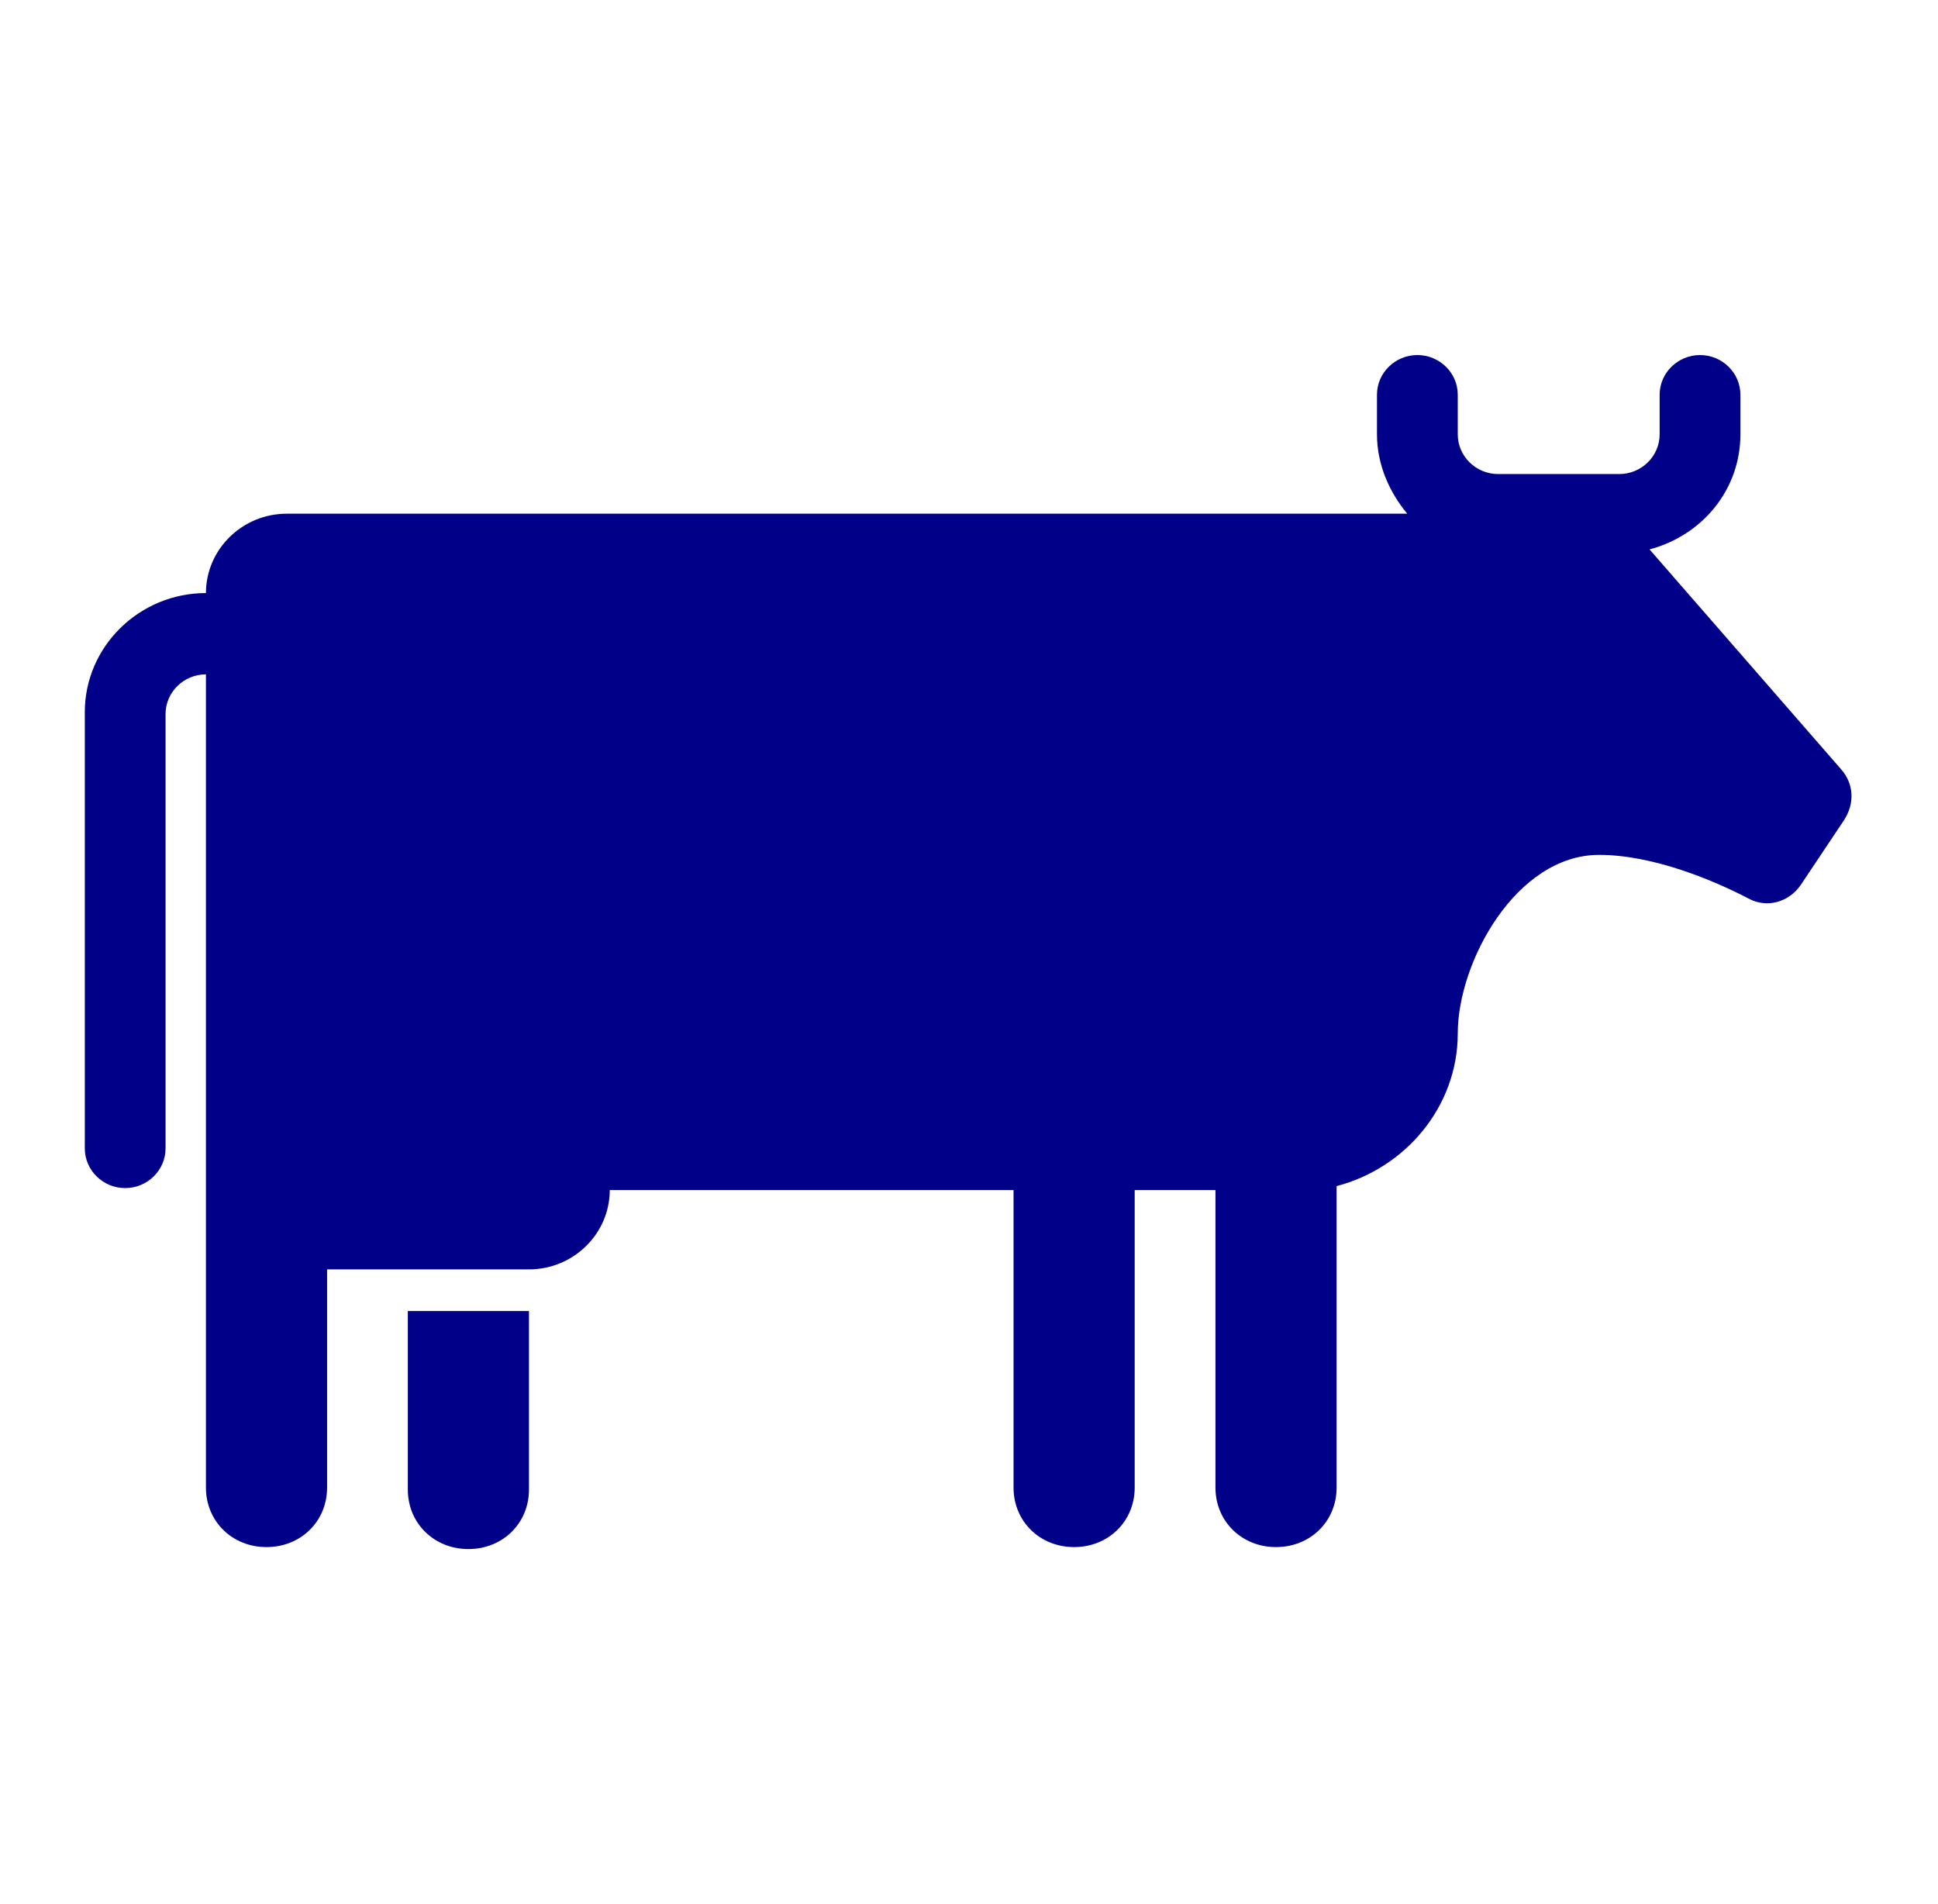 <svg width="57" height="56" xmlns="http://www.w3.org/2000/svg" xmlns:xlink="http://www.w3.org/1999/xlink" xml:space="preserve" overflow="hidden"><g transform="translate(-75 -428)"><path d="M11.783 43.808C11.783 44.8 12.542 45.558 13.533 45.558 14.525 45.558 15.283 44.8 15.283 43.808L15.283 38.558 11.783 38.558 11.783 43.808Z" fill="#000088" transform="matrix(1.018 0 0 1 75 428)"/><path d="M53.2 22.633 47.658 16.158C49.175 15.75 50.283 14.408 50.283 12.775L50.283 11.608C50.283 10.967 49.758 10.442 49.117 10.442 48.475 10.442 47.95 10.967 47.95 11.608L47.95 12.775C47.95 13.417 47.425 13.942 46.783 13.942L43.283 13.942C42.642 13.942 42.117 13.417 42.117 12.775L42.117 11.608C42.117 10.967 41.592 10.442 40.95 10.442 40.308 10.442 39.783 10.967 39.783 11.608L39.783 12.775C39.783 13.65 40.133 14.467 40.658 15.108L35.7 15.108 8.283 15.108C7 15.108 5.95 16.158 5.95 17.442 4.025 17.442 2.45 19.017 2.45 20.942L2.45 33.775C2.45 34.417 2.975 34.942 3.617 34.942 4.258 34.942 4.783 34.417 4.783 33.775L4.783 21C4.783 20.358 5.308 19.833 5.95 19.833L5.95 35 5.95 43.75C5.95 44.742 6.708 45.5 7.7 45.5 8.692 45.5 9.45 44.742 9.45 43.75L9.45 37.333 15.283 37.333C16.567 37.333 17.617 36.283 17.617 35L29.283 35 29.283 43.75C29.283 44.742 30.042 45.5 31.033 45.5 32.025 45.5 32.783 44.742 32.783 43.75L32.783 35 35.117 35 35.117 43.75C35.117 44.742 35.875 45.5 36.867 45.5 37.858 45.5 38.617 44.742 38.617 43.75L38.617 34.883C40.6 34.358 42.117 32.55 42.117 30.392 42.117 28.292 43.808 25.142 46.2 25.142 47.775 25.142 49.525 25.9 50.517 26.425 51.042 26.717 51.683 26.542 52.033 26.017L53.258 24.15C53.608 23.625 53.55 23.042 53.2 22.633Z" fill="#000088" transform="matrix(1.018 0 0 1 75 428)"/></g></svg>